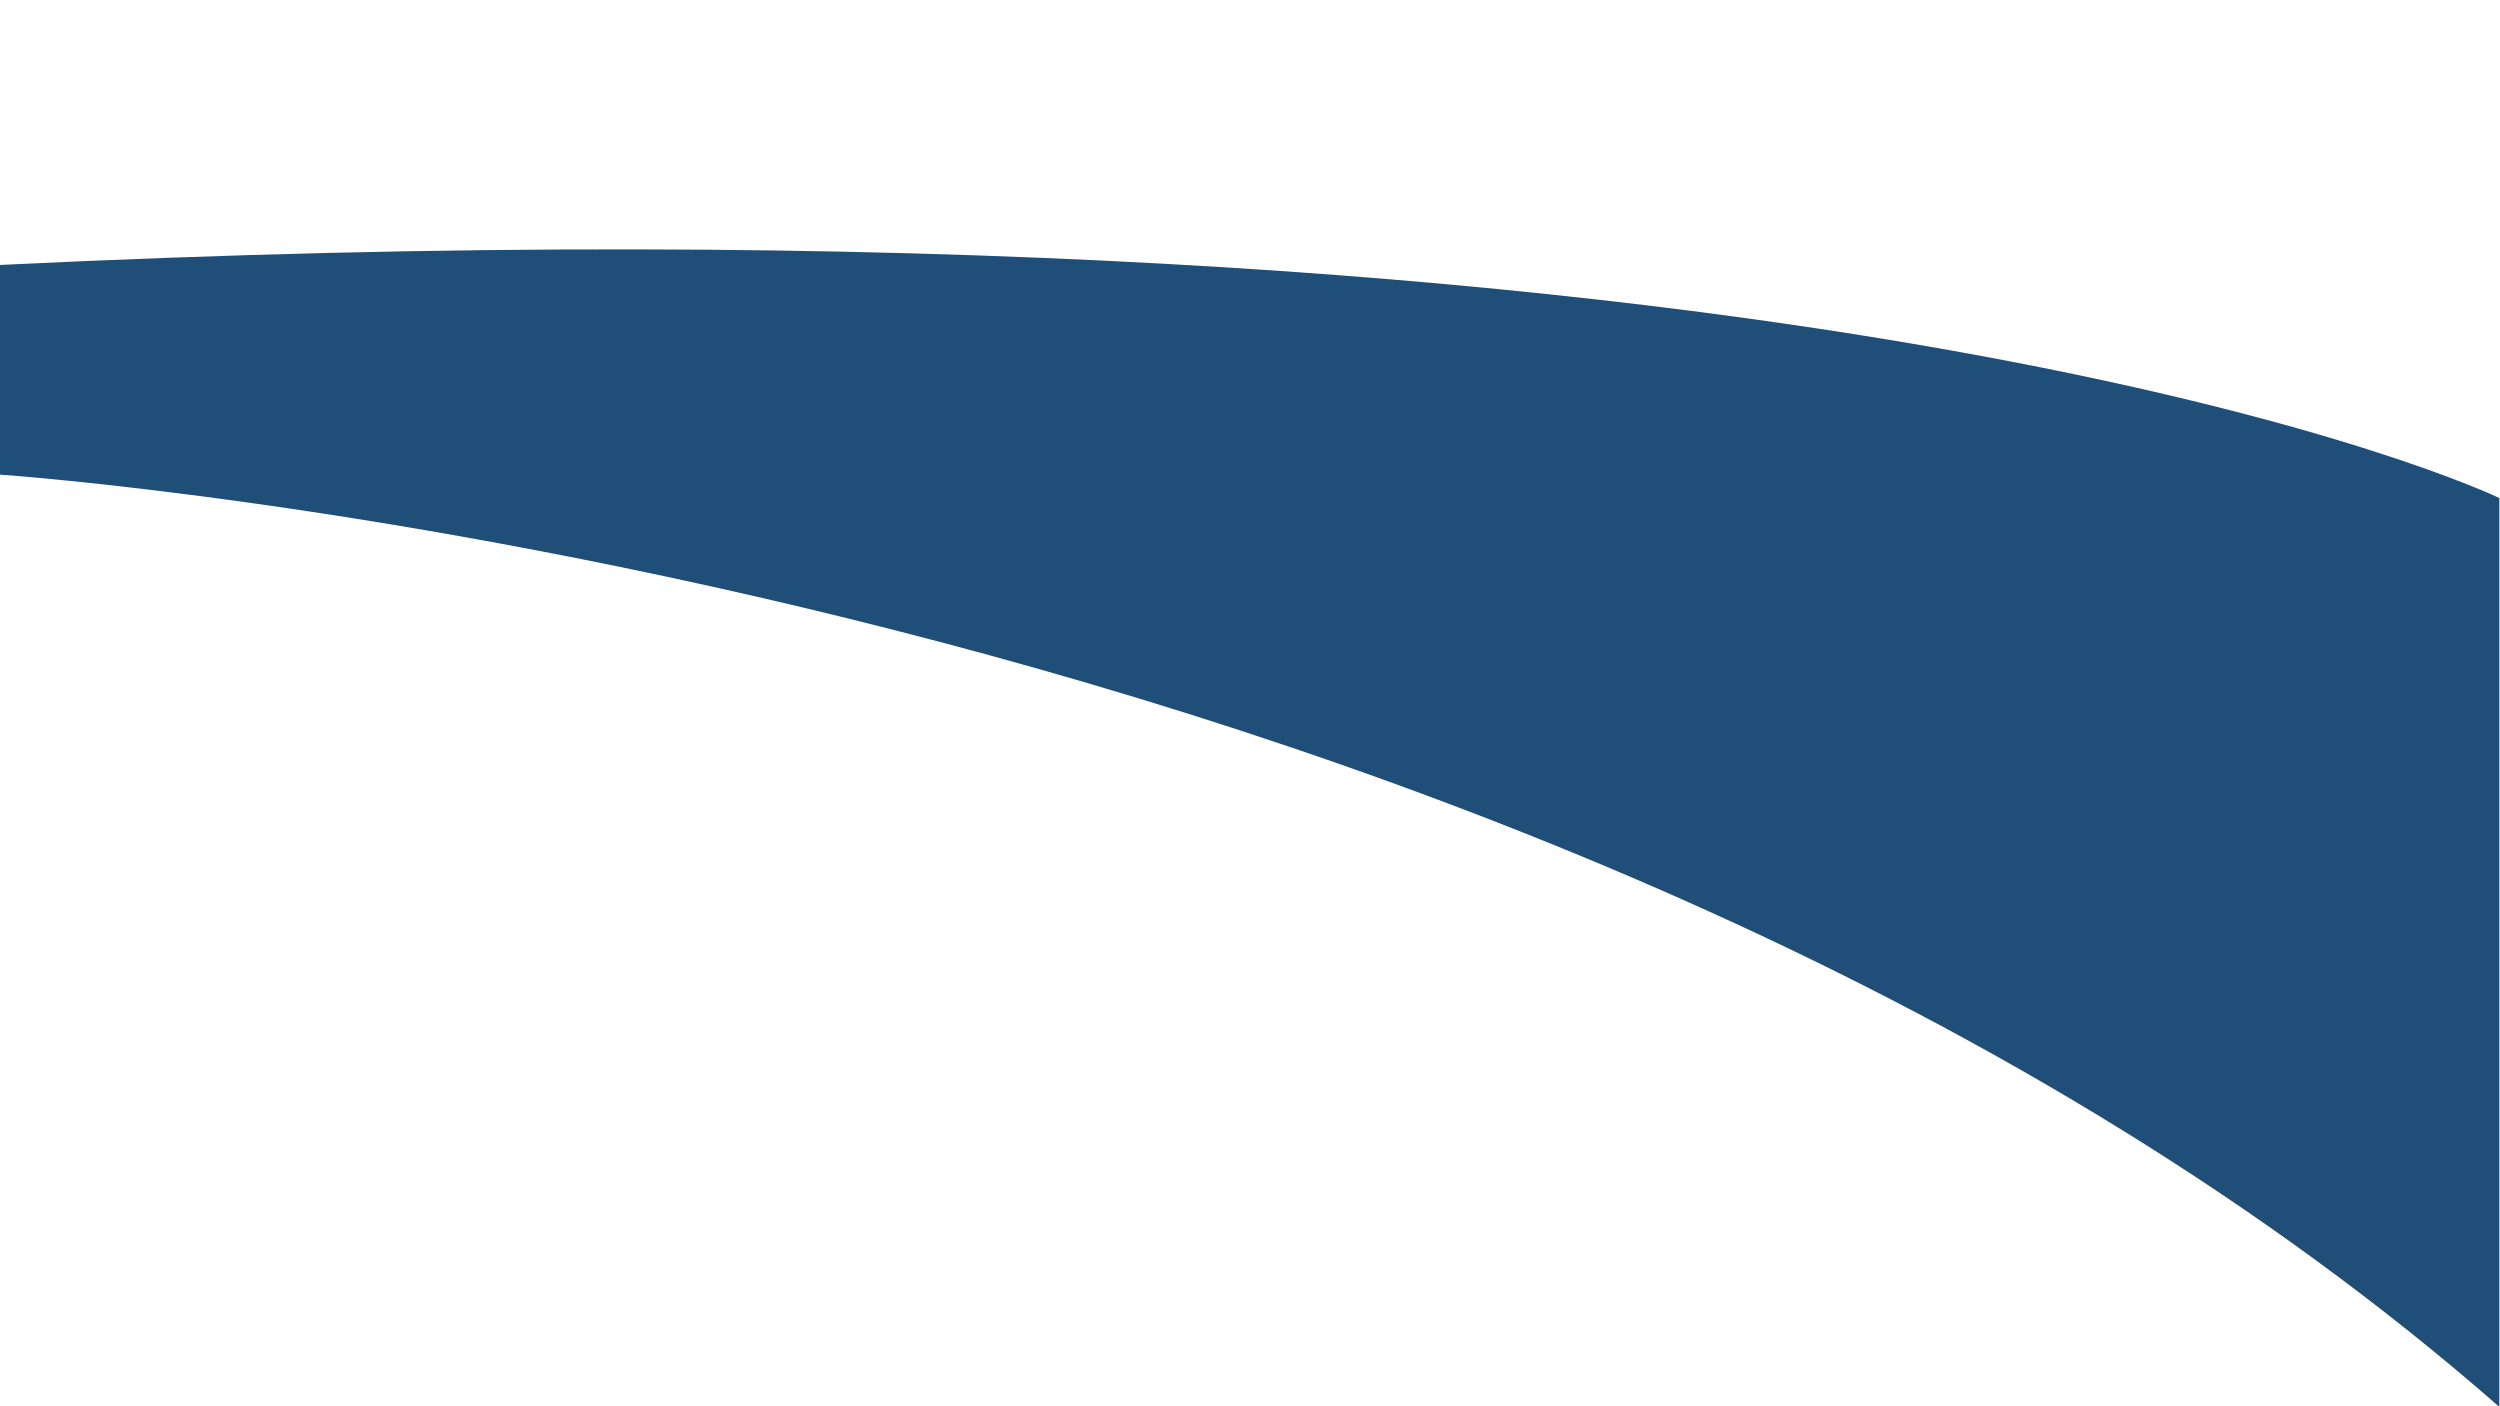 <svg viewBox="0 0 1920 1080" xmlns="http://www.w3.org/2000/svg" data-name="Layer 1" id="Layer_1"><defs><style>.cls-1{fill:#1f4e79;}</style></defs><title>Artboard 1</title><path d="M-.5,364.5s1194,80,1920,716v-698S1409,135-.5,203.5Z" class="cls-1"></path></svg>